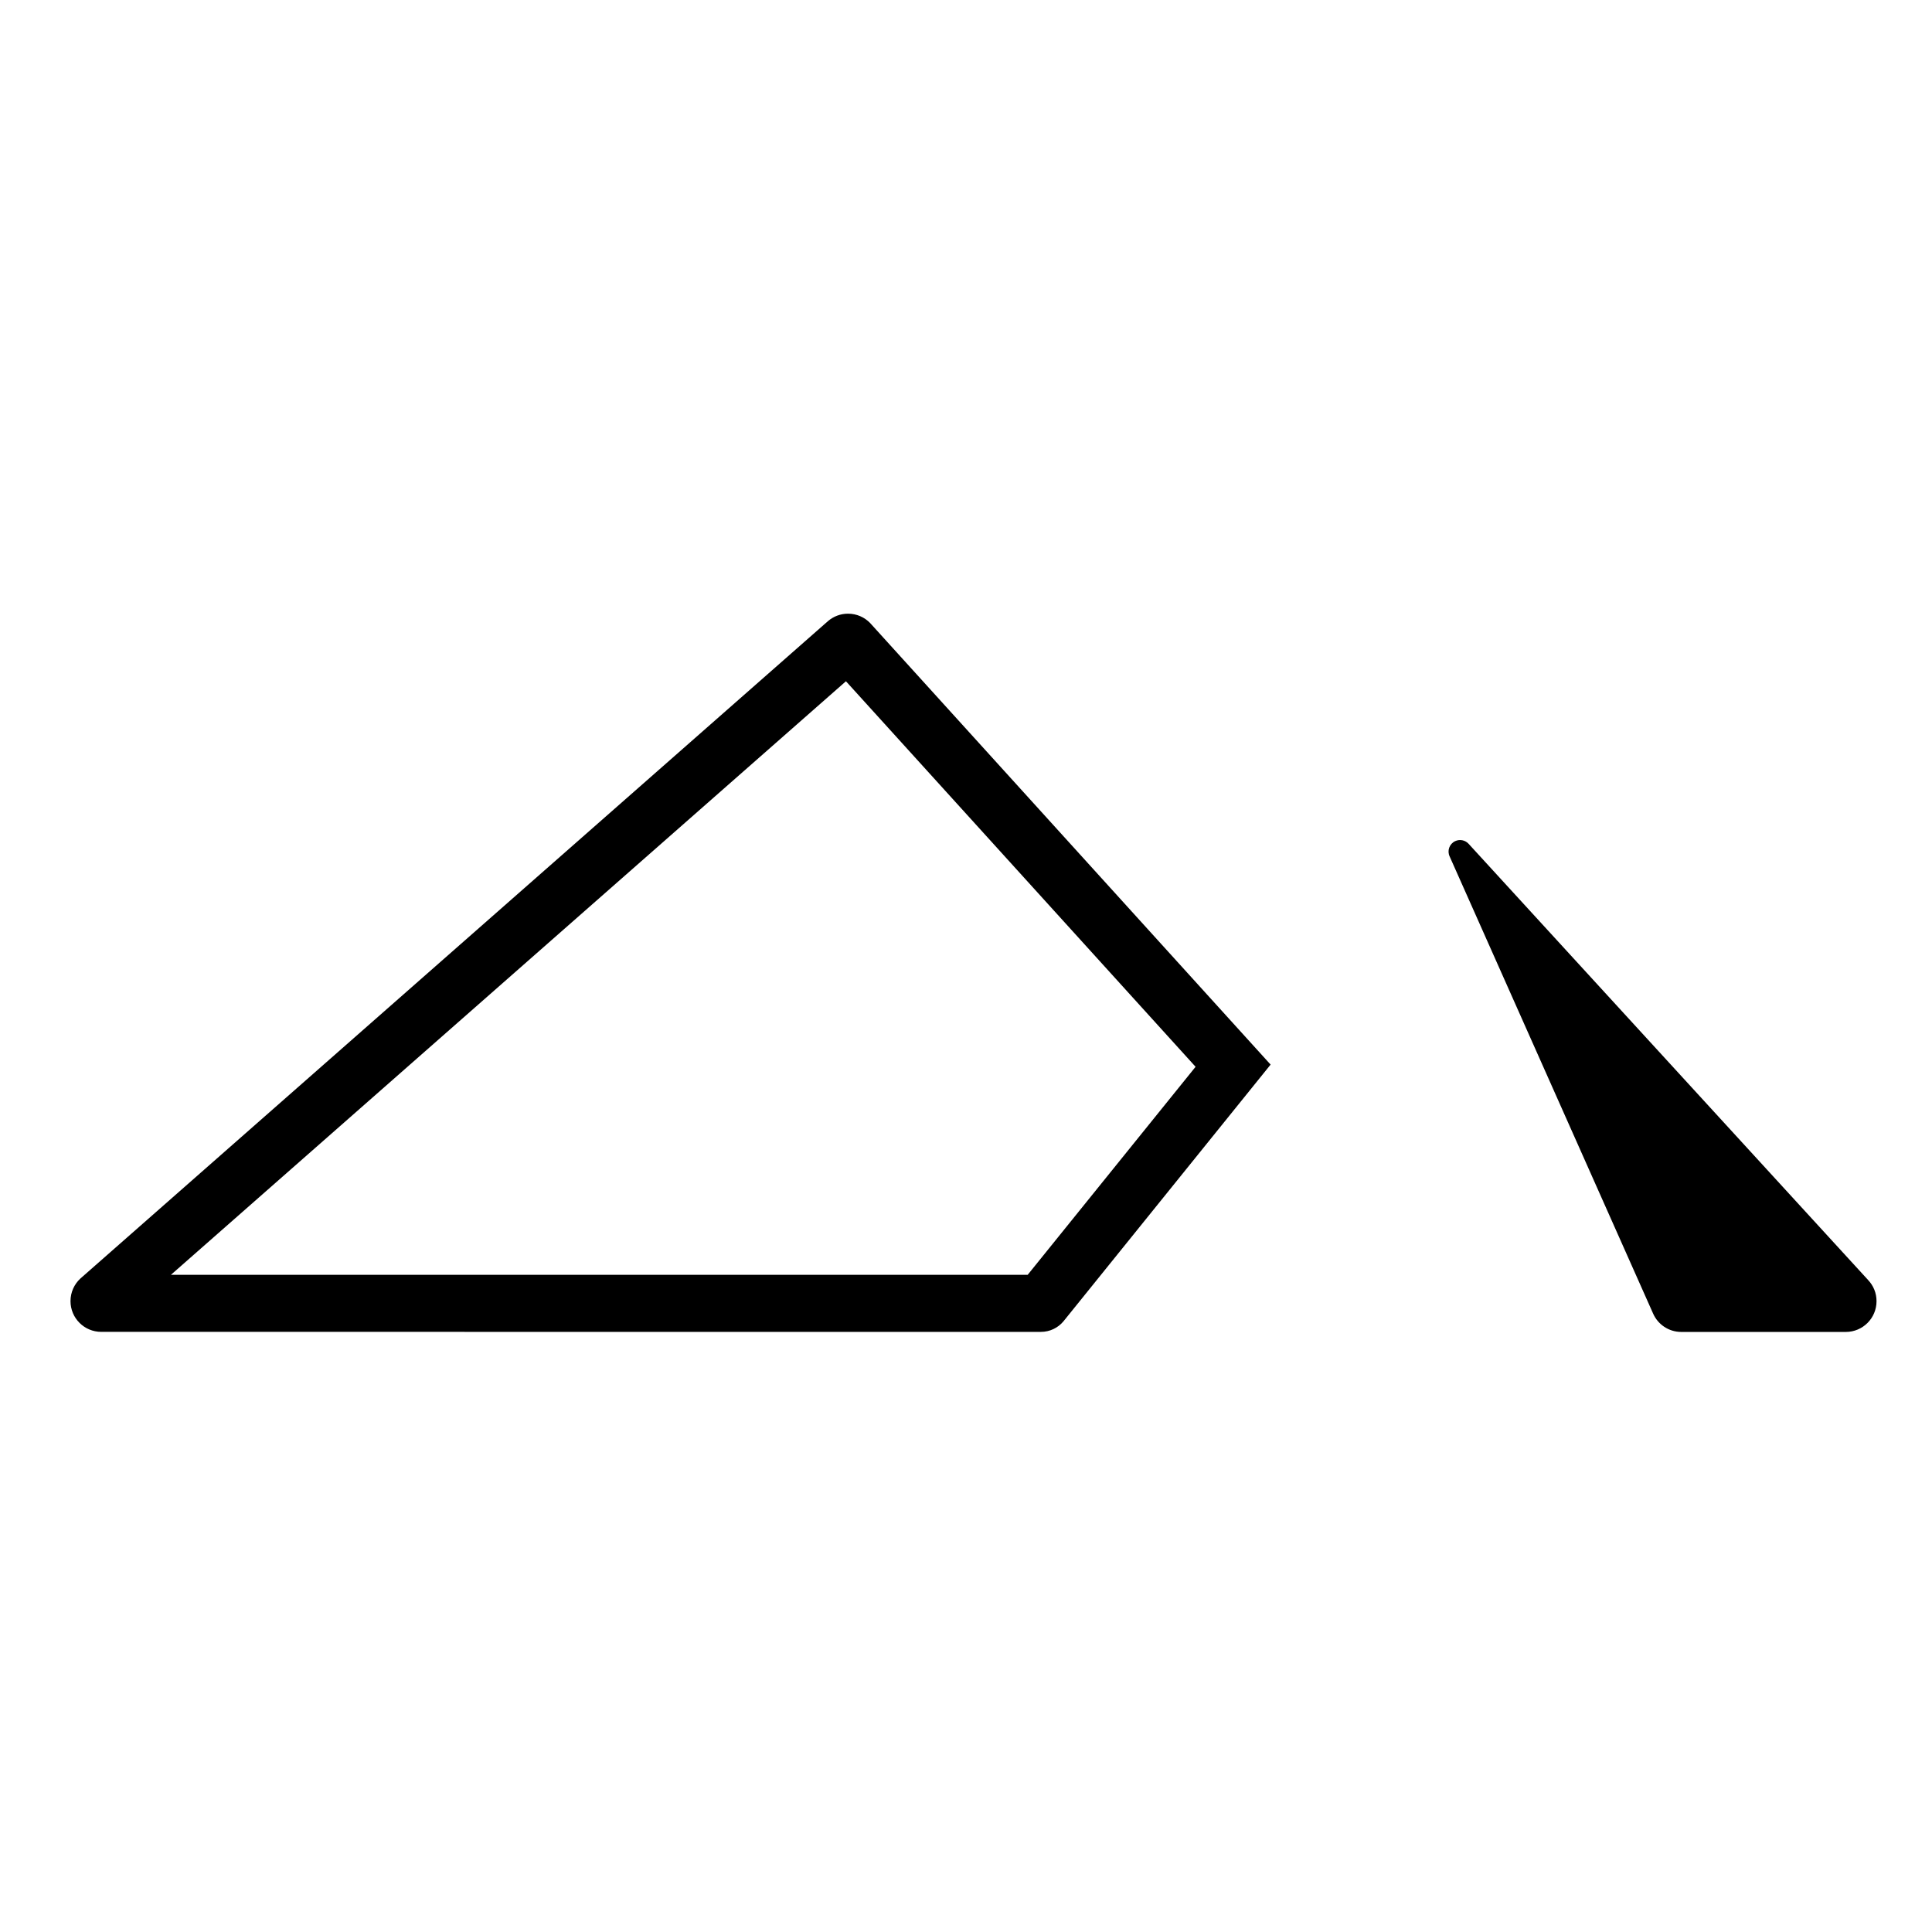 <?xml version="1.0" encoding="UTF-8"?>
<!-- Uploaded to: ICON Repo, www.iconrepo.com, Generator: ICON Repo Mixer Tools -->
<svg fill="#000000" width="800px" height="800px" version="1.1" viewBox="144 144 512 512" xmlns="http://www.w3.org/2000/svg">
 <g>
  <path d="m639.07 483.22-105.9-115.63c-0.887-0.945-2.312-1.258-3.543-0.676-1.527 0.727-2.176 2.543-1.449 4.07l53.906 121.11c1.258 2.871 4.125 4.883 7.465 4.883h43.602c4.5 0 8.148-3.641 8.148-8.148 0.012-2.172-0.84-4.148-2.227-5.602z"/>
  <path d="m368.74 306.63c-2.035 0-3.894 0.746-5.332 1.984l-198.13 174.23c-1.594 1.484-2.594 3.606-2.594 5.965 0 4.504 3.648 8.148 8.148 8.148l249.01 0.004c2.394 0 4.535-1.074 5.969-2.777l54.91-68.055-106.13-117.02c-1.48-1.531-3.555-2.477-5.852-2.477zm47.605 175.21h-227.05l178.89-157.3 92.656 102.17z"/>
 </g>
</svg>